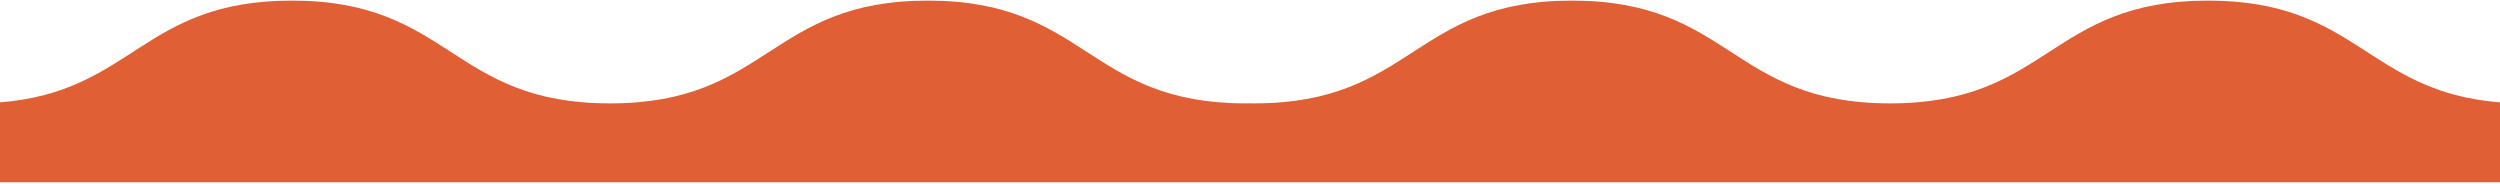 <svg width="1280" height="94" viewBox="0 0 1280 94" fill="none" xmlns="http://www.w3.org/2000/svg">
<path d="M1130.53 0.31C1049.11 0.31 1049.11 52.936 967.712 52.936C886.314 52.936 886.293 0.31 804.896 0.31C723.498 0.31 723.476 52.936 642.079 52.936C641.375 52.936 640.714 52.912 640.011 52.888C639.307 52.888 638.646 52.936 637.943 52.936C556.524 52.936 556.524 0.31 475.126 0.31C393.728 0.31 393.707 52.936 312.309 52.936C230.911 52.936 230.869 0.31 149.471 0.31C72.785 0.31 68.308 46.979 0 52.409V93.31H1280V52.409C1211.69 46.979 1207.22 0.31 1130.53 0.31Z" fill="#E15F34"/>
</svg>
